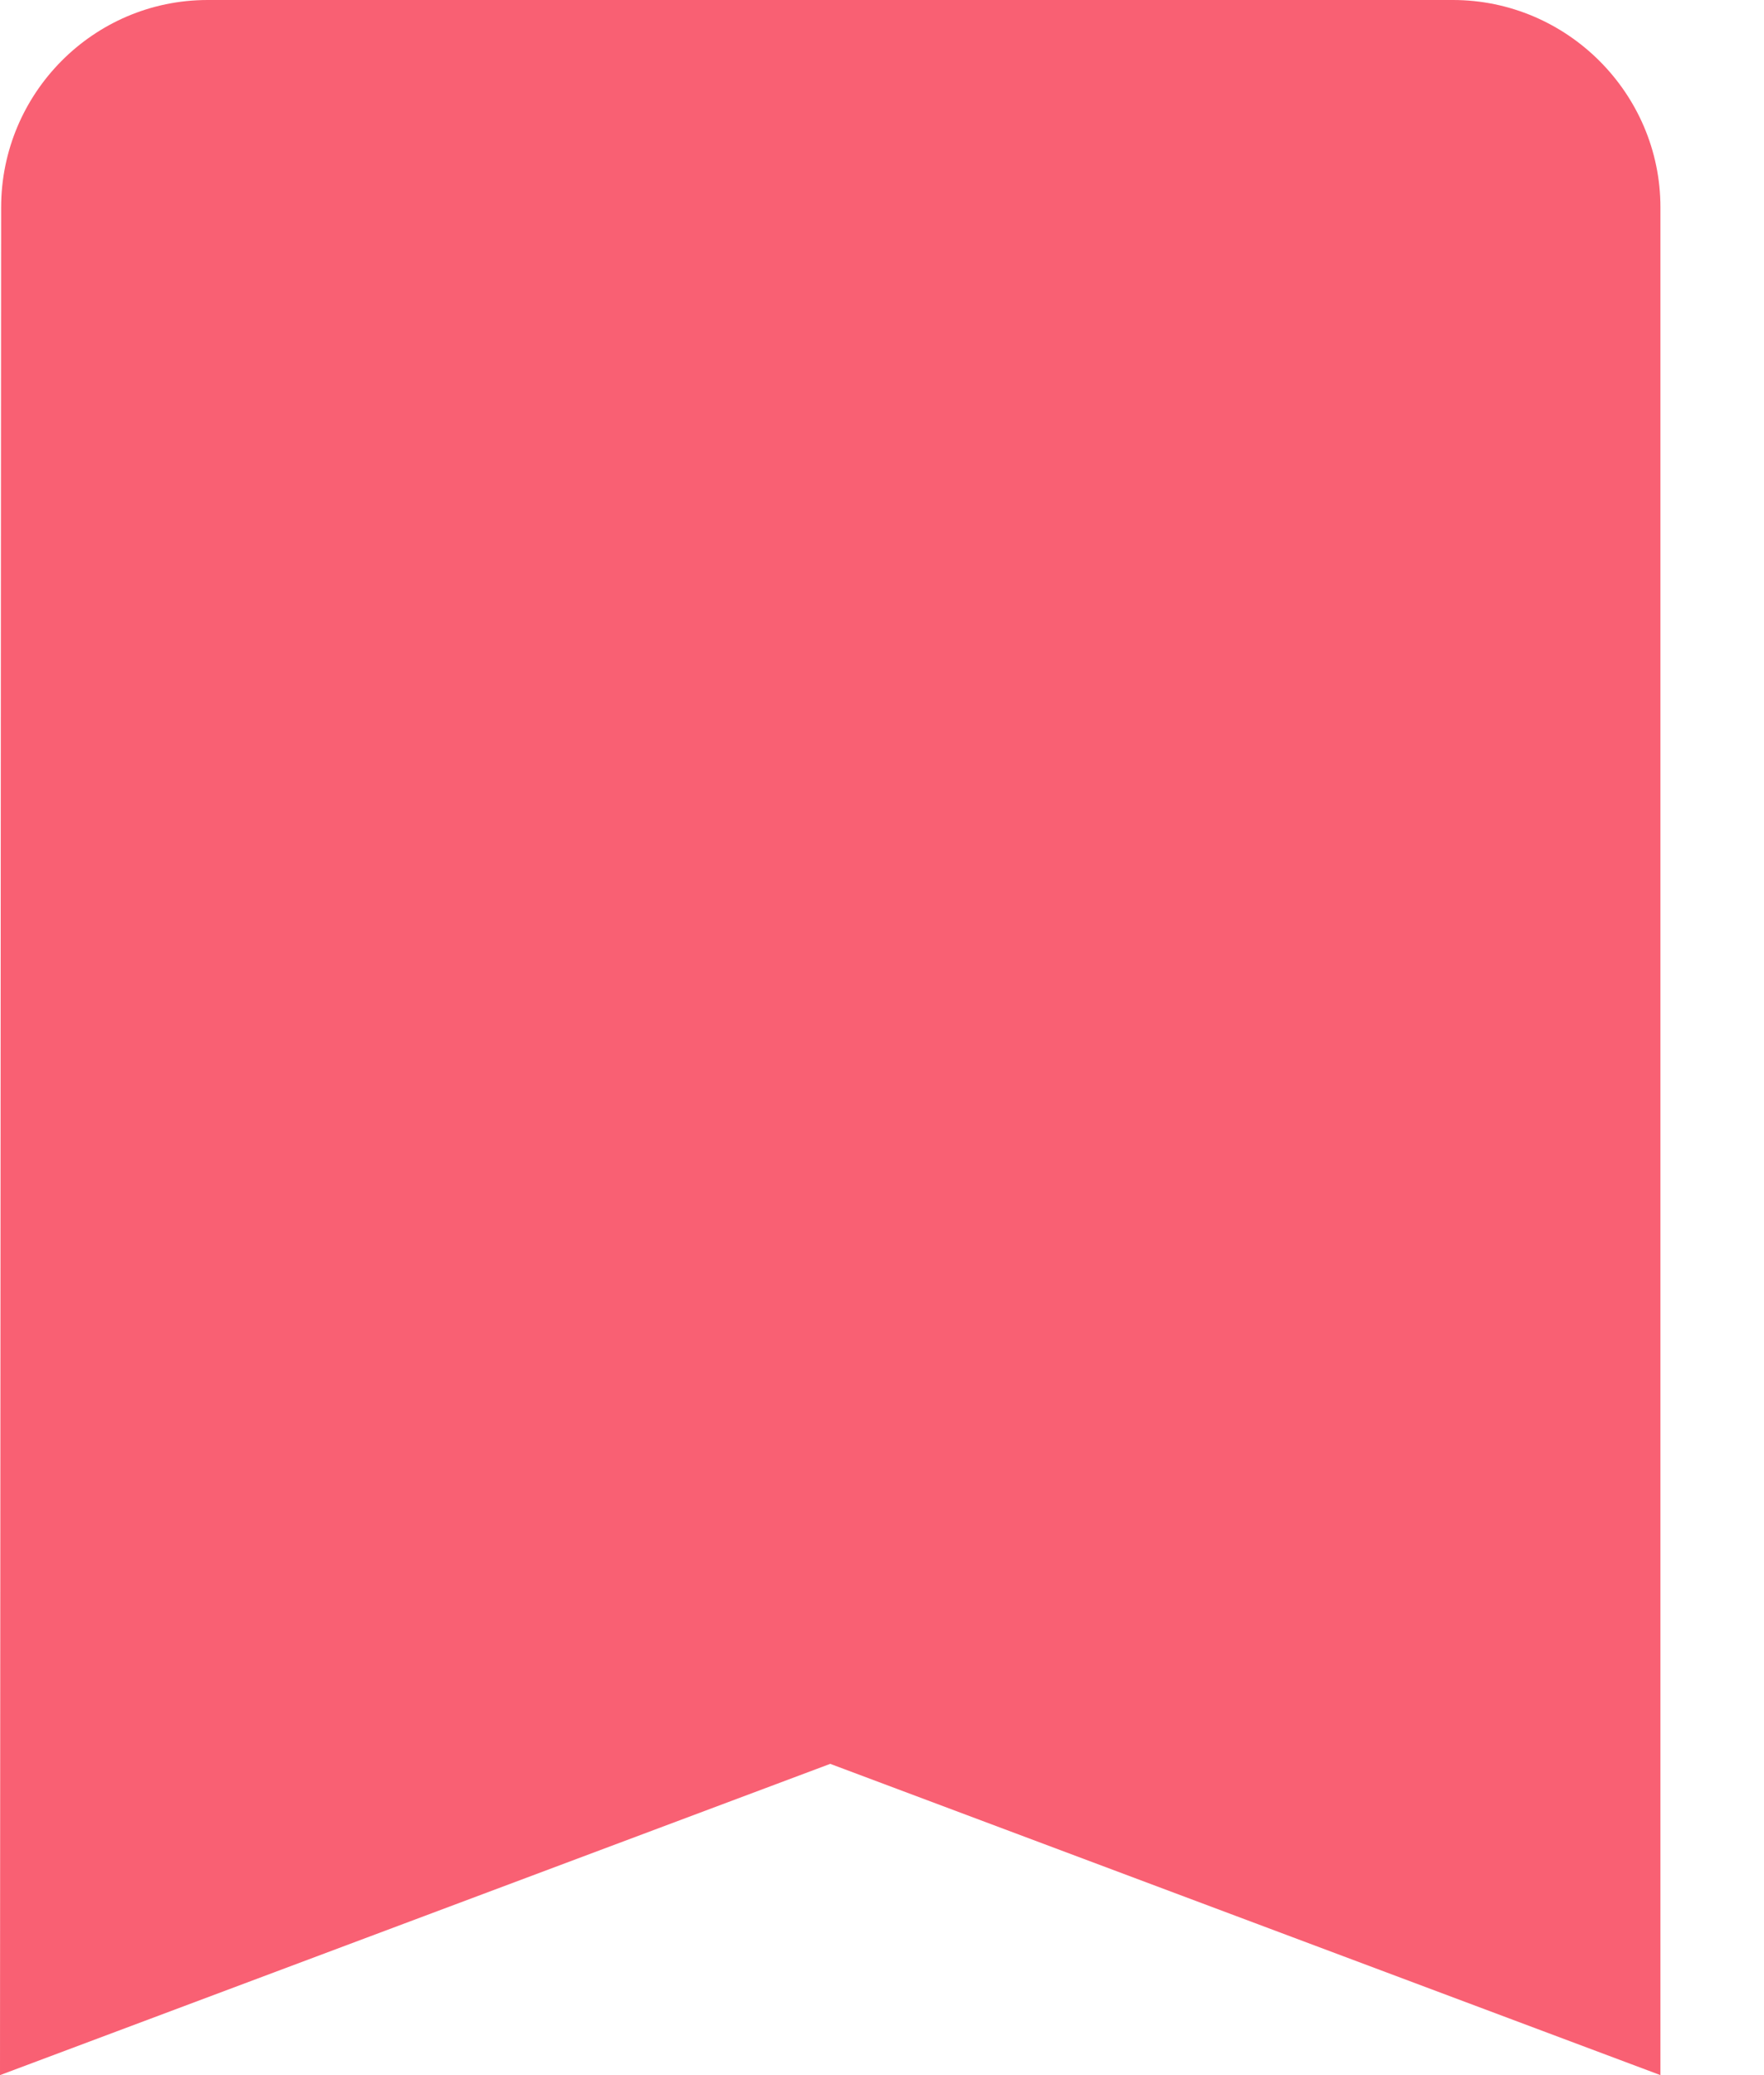 <svg width="17" height="20" viewBox="0 0 17 20" fill="none" xmlns="http://www.w3.org/2000/svg">
<g clip-path="url(#clip0_3261_29563)">
<path d="M14.002 0H2.001C0.9 0 0.011 0.9 0.011 1.999L0 20L8.001 17L16.002 20V1.999C16.002 0.9 15.102 0 14.002 0Z" fill="#F96073"/>
</g>
<defs>
<clipPath id="clip0_3261_29563">
<rect width="16.002" height="20" fill="white"/>
</clipPath>
</defs>
</svg>
